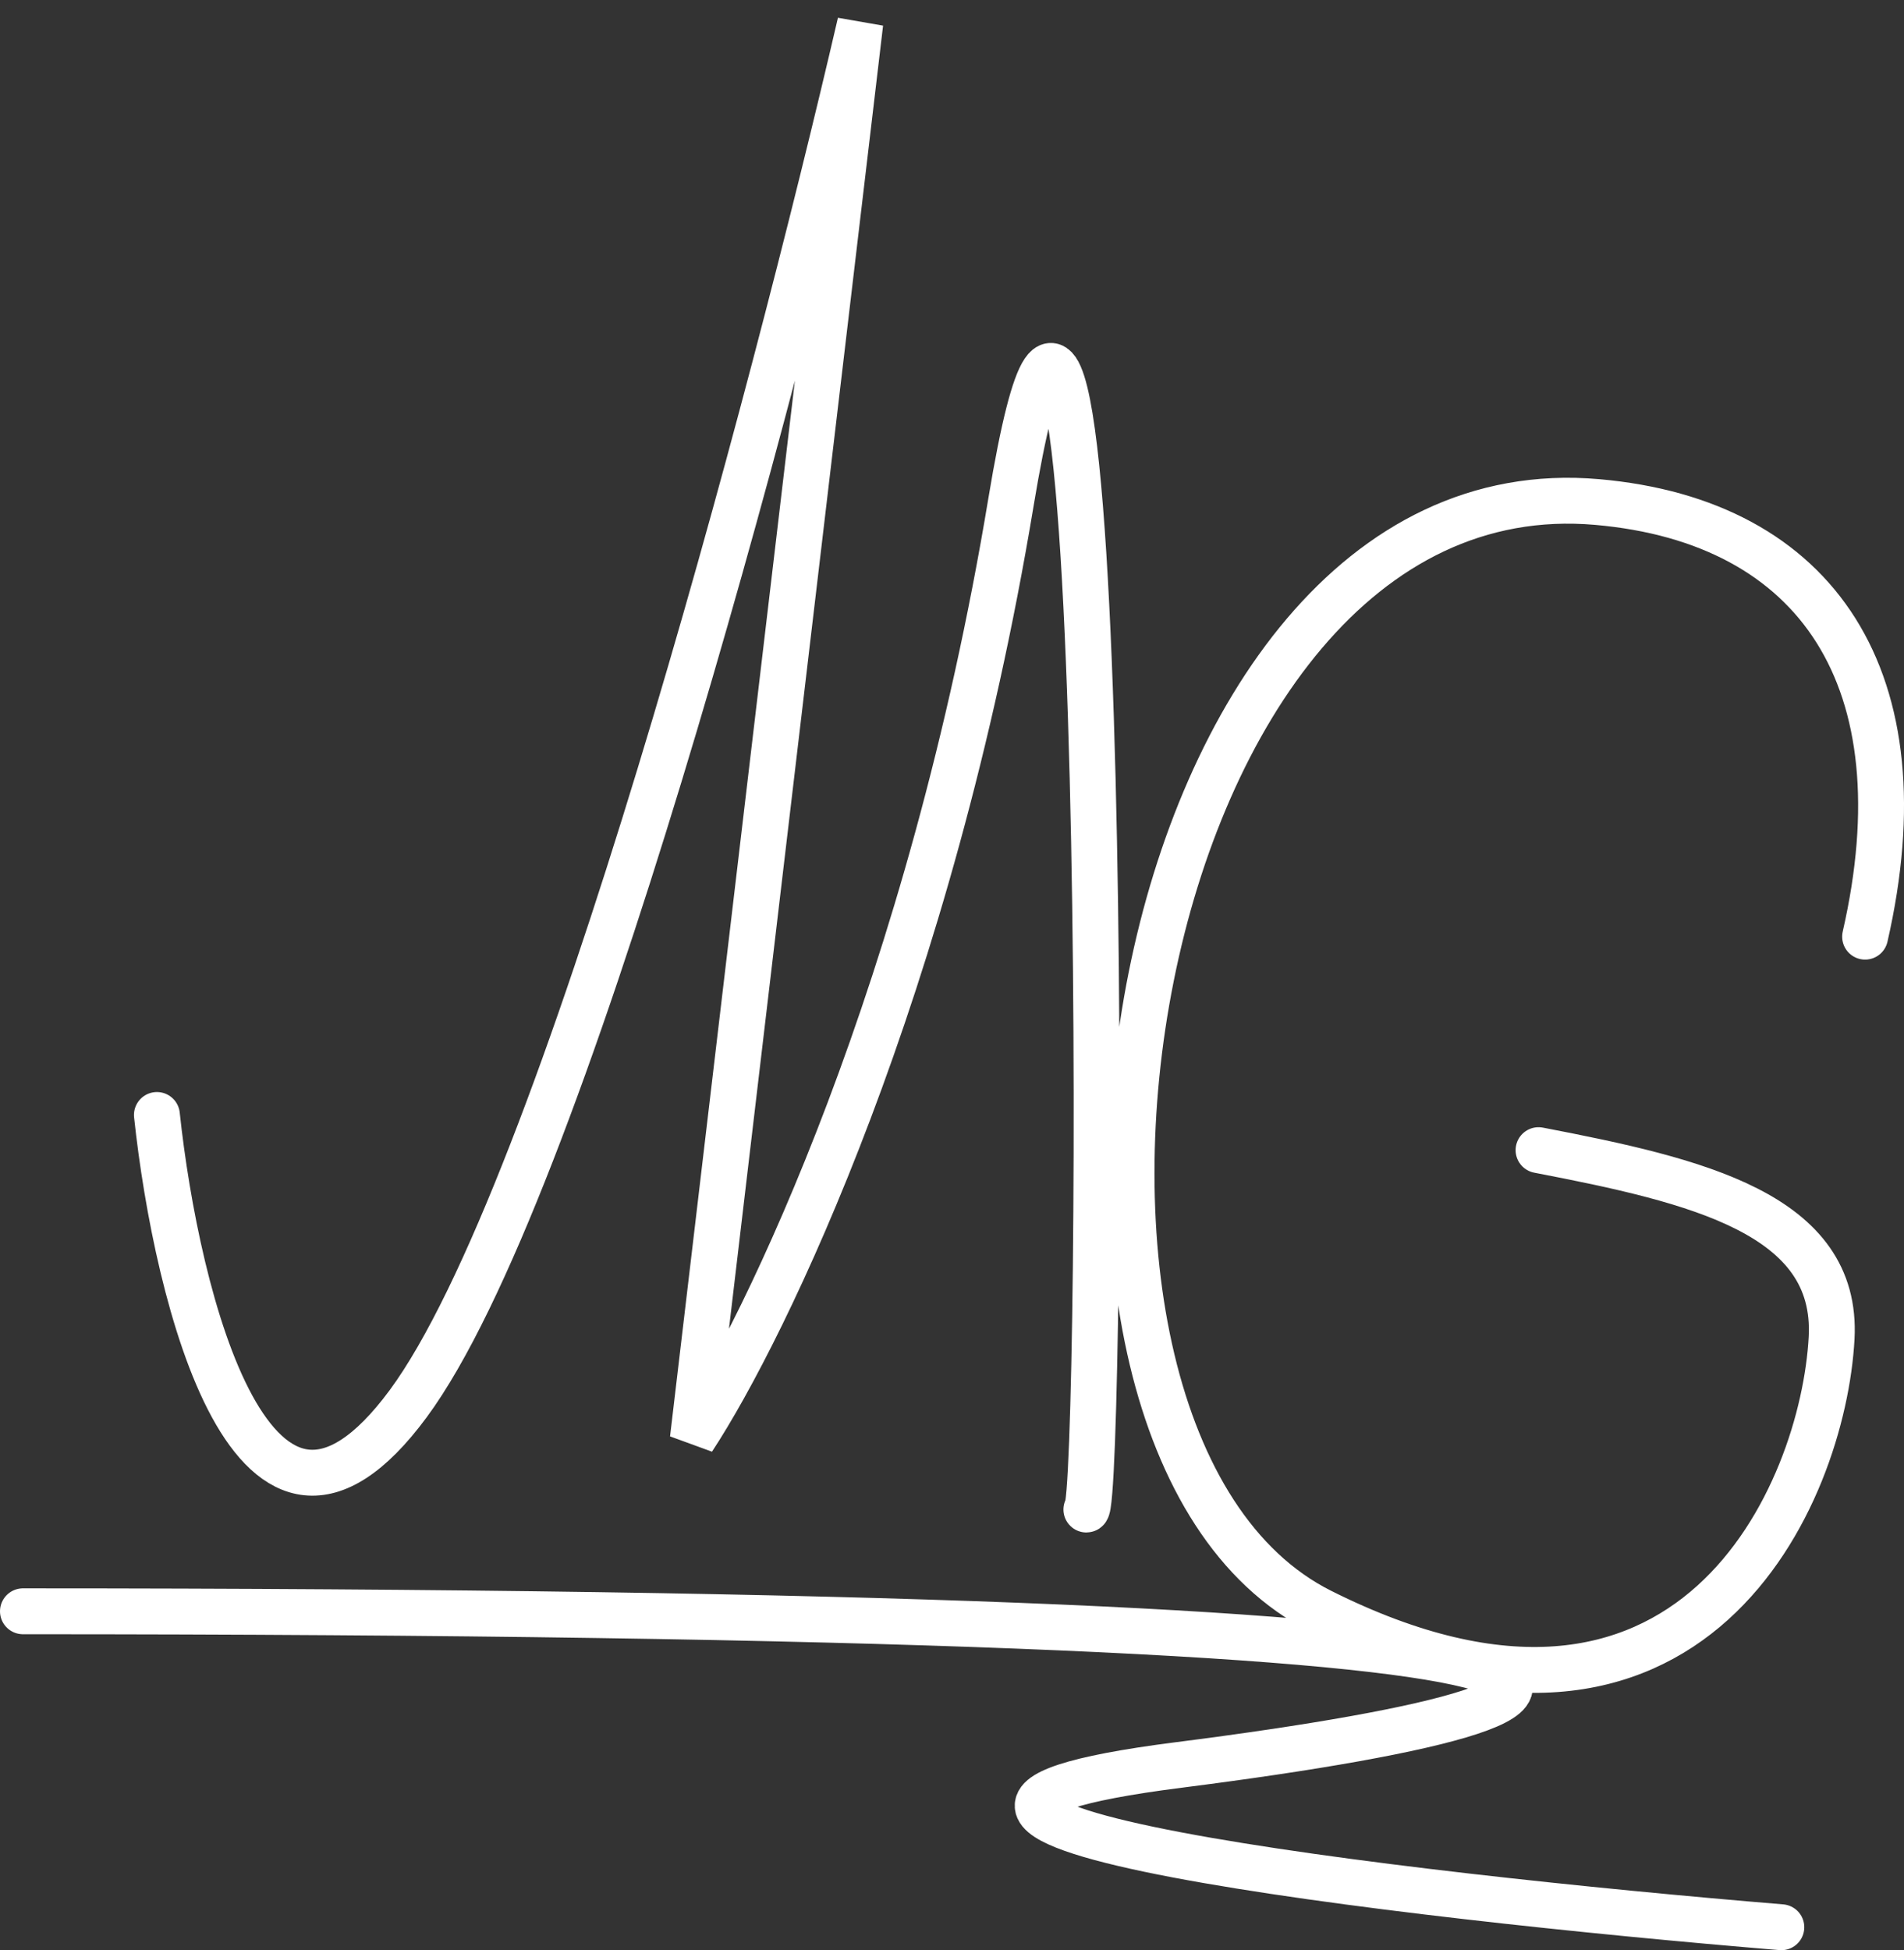 <svg xmlns="http://www.w3.org/2000/svg" width="83" height="85" fill="none"><rect width="100%" height="100%" fill="#333333" stroke="none"/><path stroke="#fff" stroke-linecap="round" stroke-width="2" d="M6.84 48.597c.852 7.984 4.234 21.68 10.95 12.59C24.508 52.097 33.73 17.275 37.502 1l-7.3 61.723c3.164-4.811 10.367-19.715 13.87-40.842 4.38-26.408 4.016 43.913 3.286 43.913m33.946-24.969c2.555-11.166-2.045-18.099-11.68-18.944-20.806-1.824-27.011 40.842-12.046 48.348 16.222 8.136 21.901-5.155 22.266-11.91.292-5.405-5.84-6.858-12.775-8.189M1 70.229c76.288 0 73.733 3.722 50.372 6.7C32.683 79.31 61.106 82.634 77.653 84"/></svg>